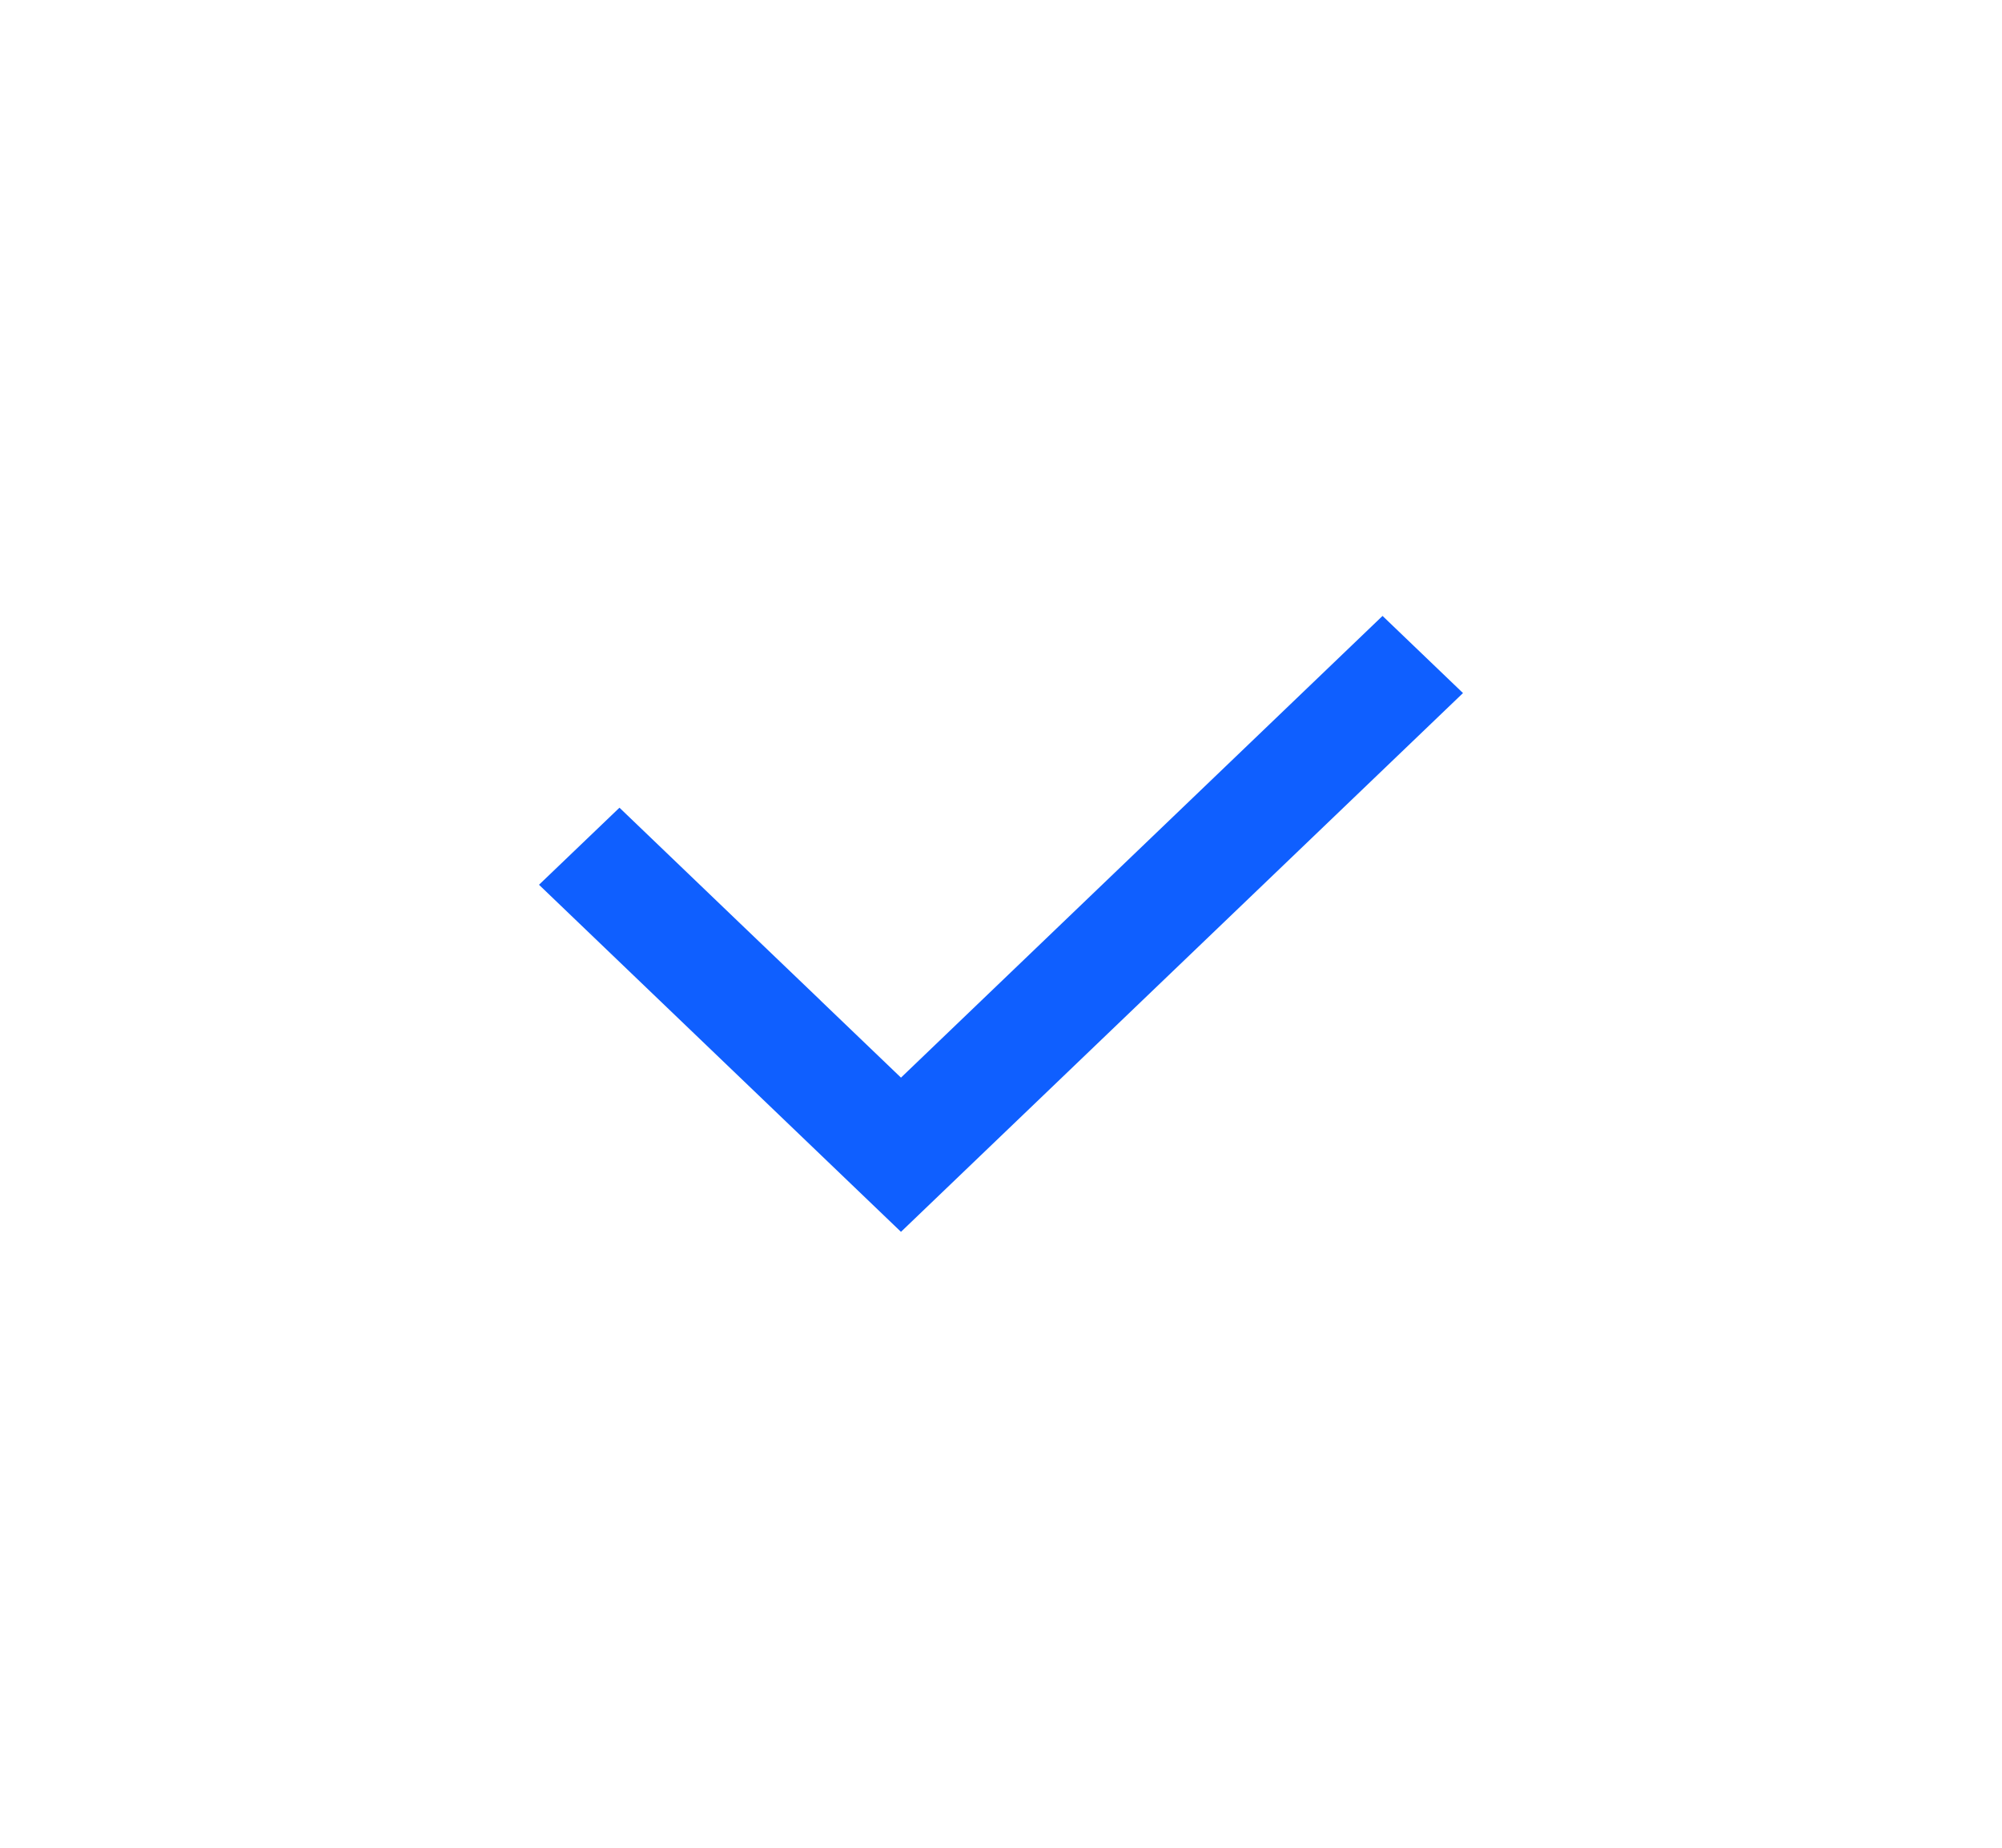 <svg width="26" height="24" viewBox="0 0 26 24" fill="none" xmlns="http://www.w3.org/2000/svg">
<path d="M10.658 12.997L11.701 13.997L17.955 8L19 9.002L11.701 16L7 11.492L8.045 10.491L9.614 11.996L10.658 12.996V12.997Z" fill="#0F5FFF"/>
</svg>
